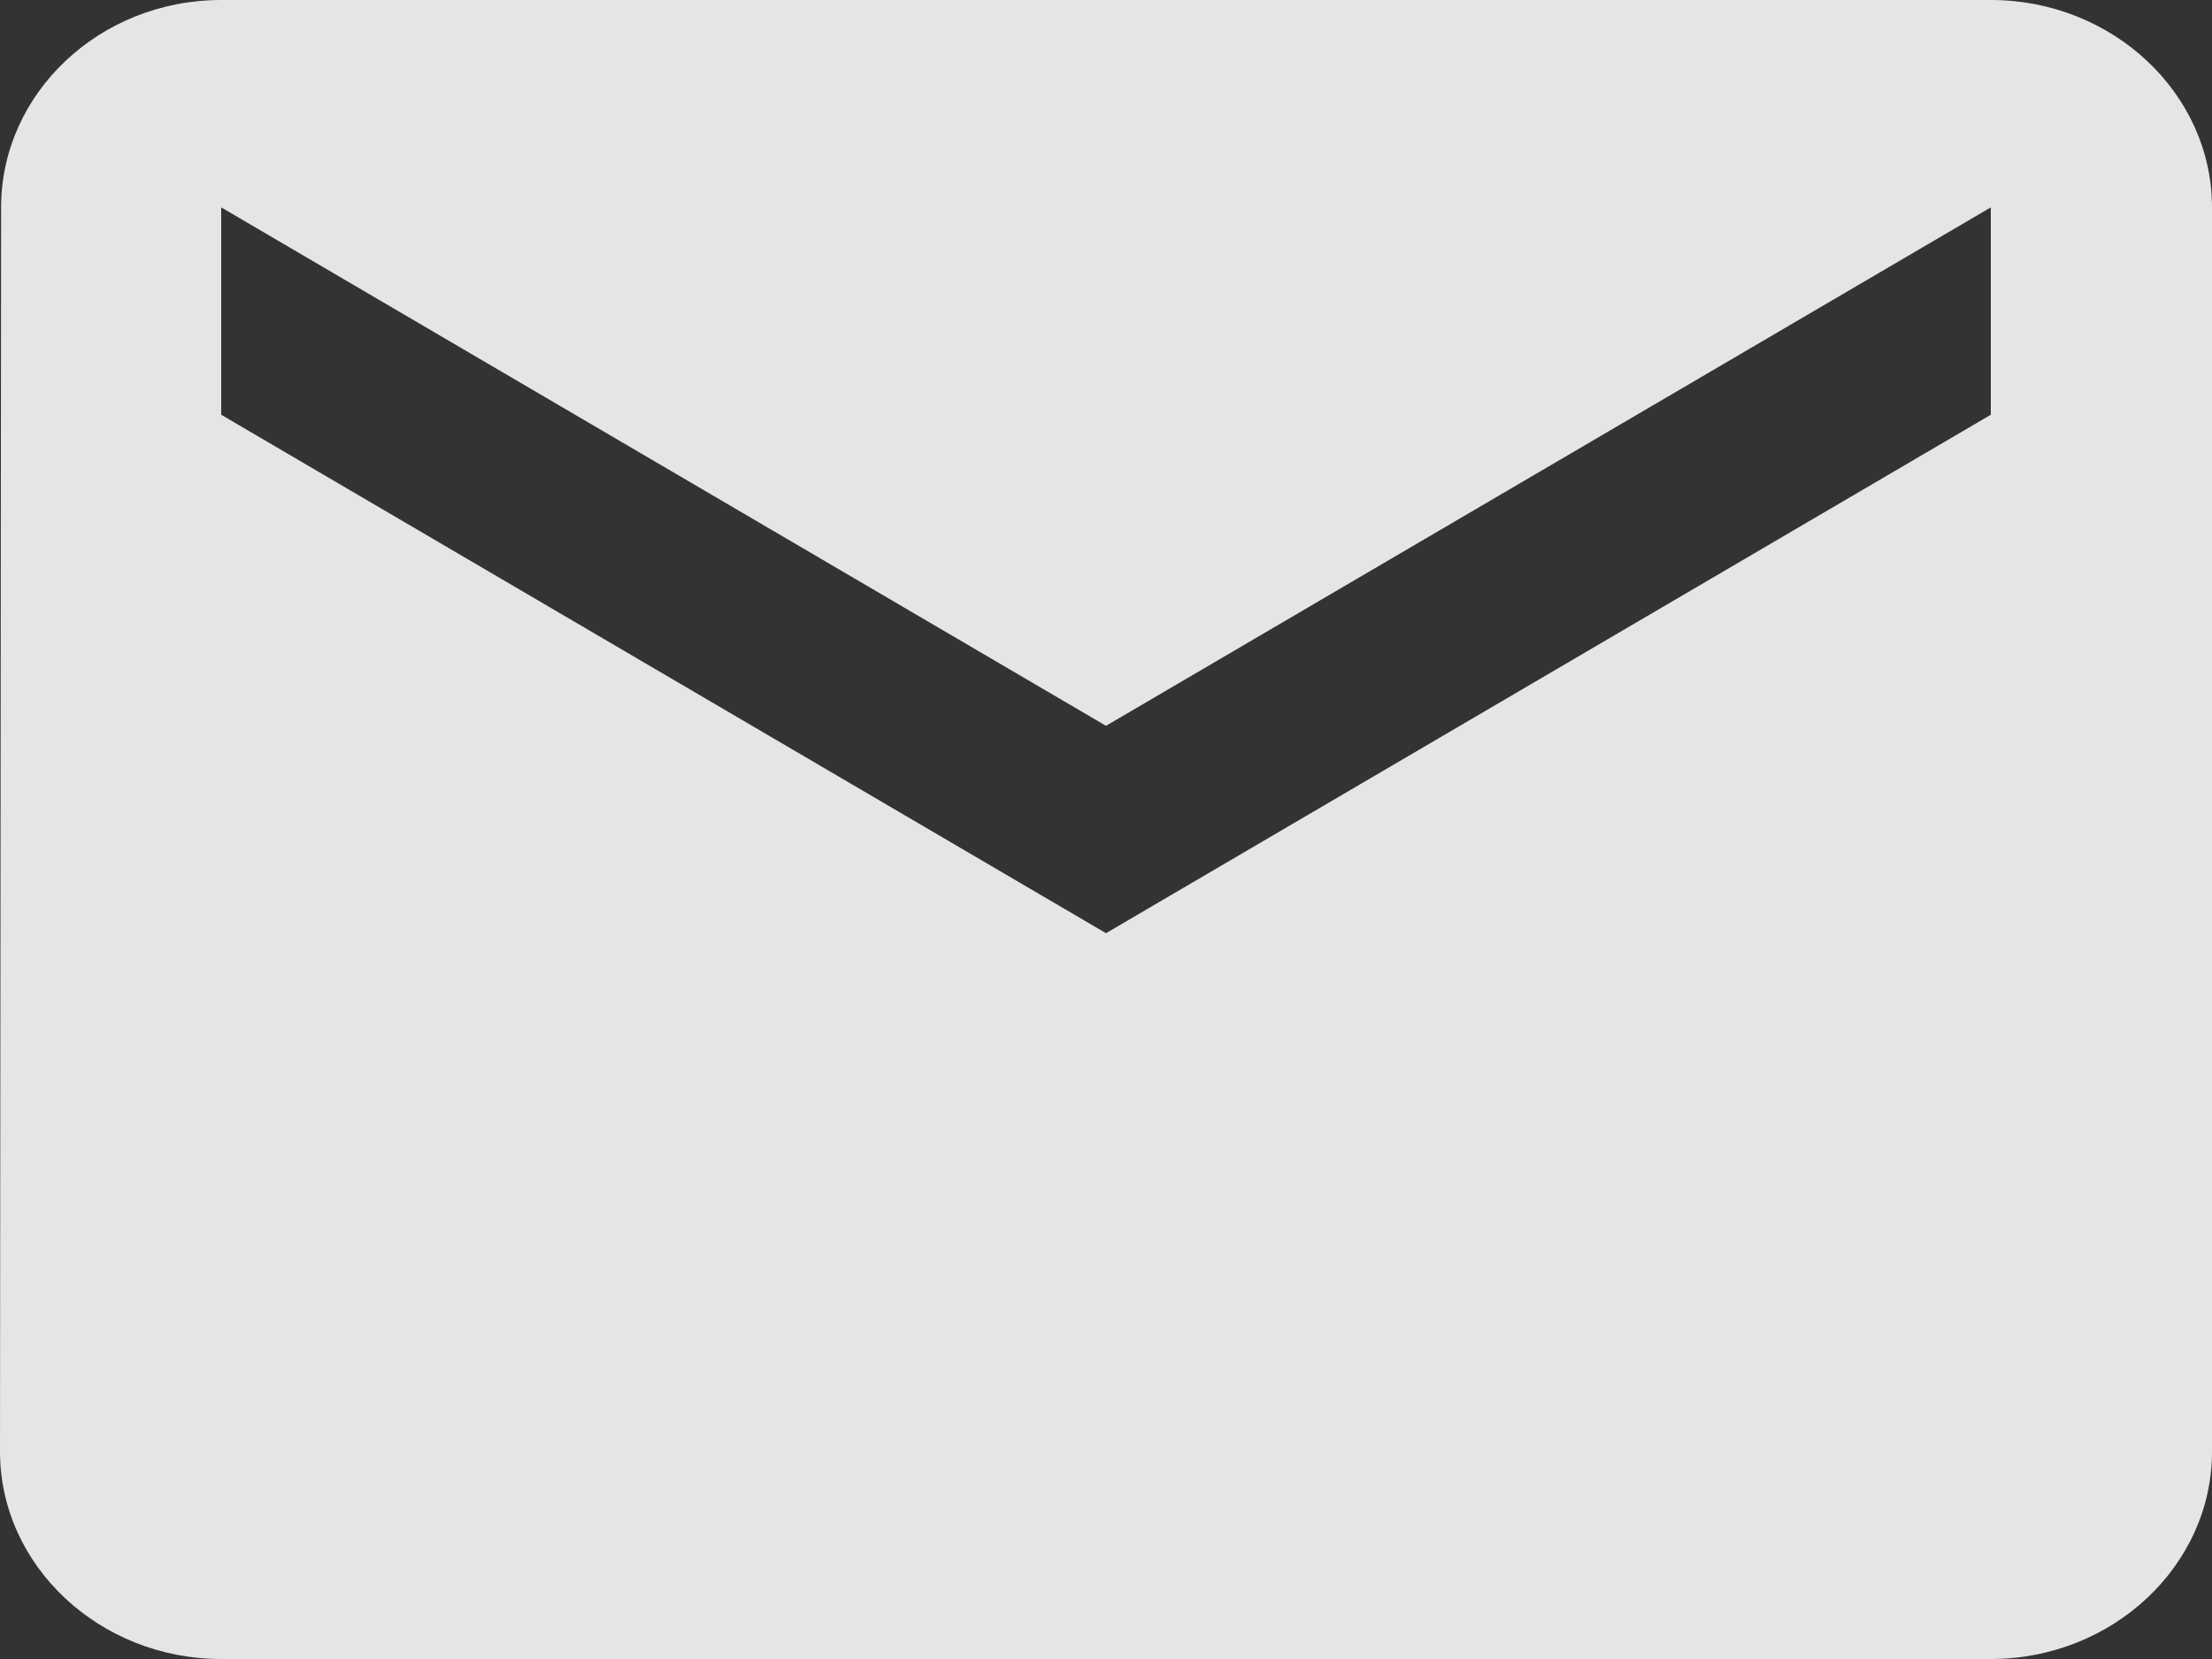 <svg width="24" height="18" viewBox="0 0 24 18" xmlns="http://www.w3.org/2000/svg"><rect x="0" y="0" width="24" height="18" fill="#333333" stroke="none"/><title>31A1BD42-2613-4559-9628-9BC18EFD3268</title><path d="M21.6 0H2.4C1.08 0 .012 1.012.012 2.25L0 15.75C0 16.988 1.08 18 2.4 18h19.2c1.32 0 2.4-1.012 2.4-2.25V2.25C24 1.012 22.92 0 21.6 0zm0 4.5L12 10.125 2.4 4.5V2.25L12 7.875l9.6-5.625V4.5z" fill="#FFF" fill-rule="evenodd" opacity=".87"/></svg>